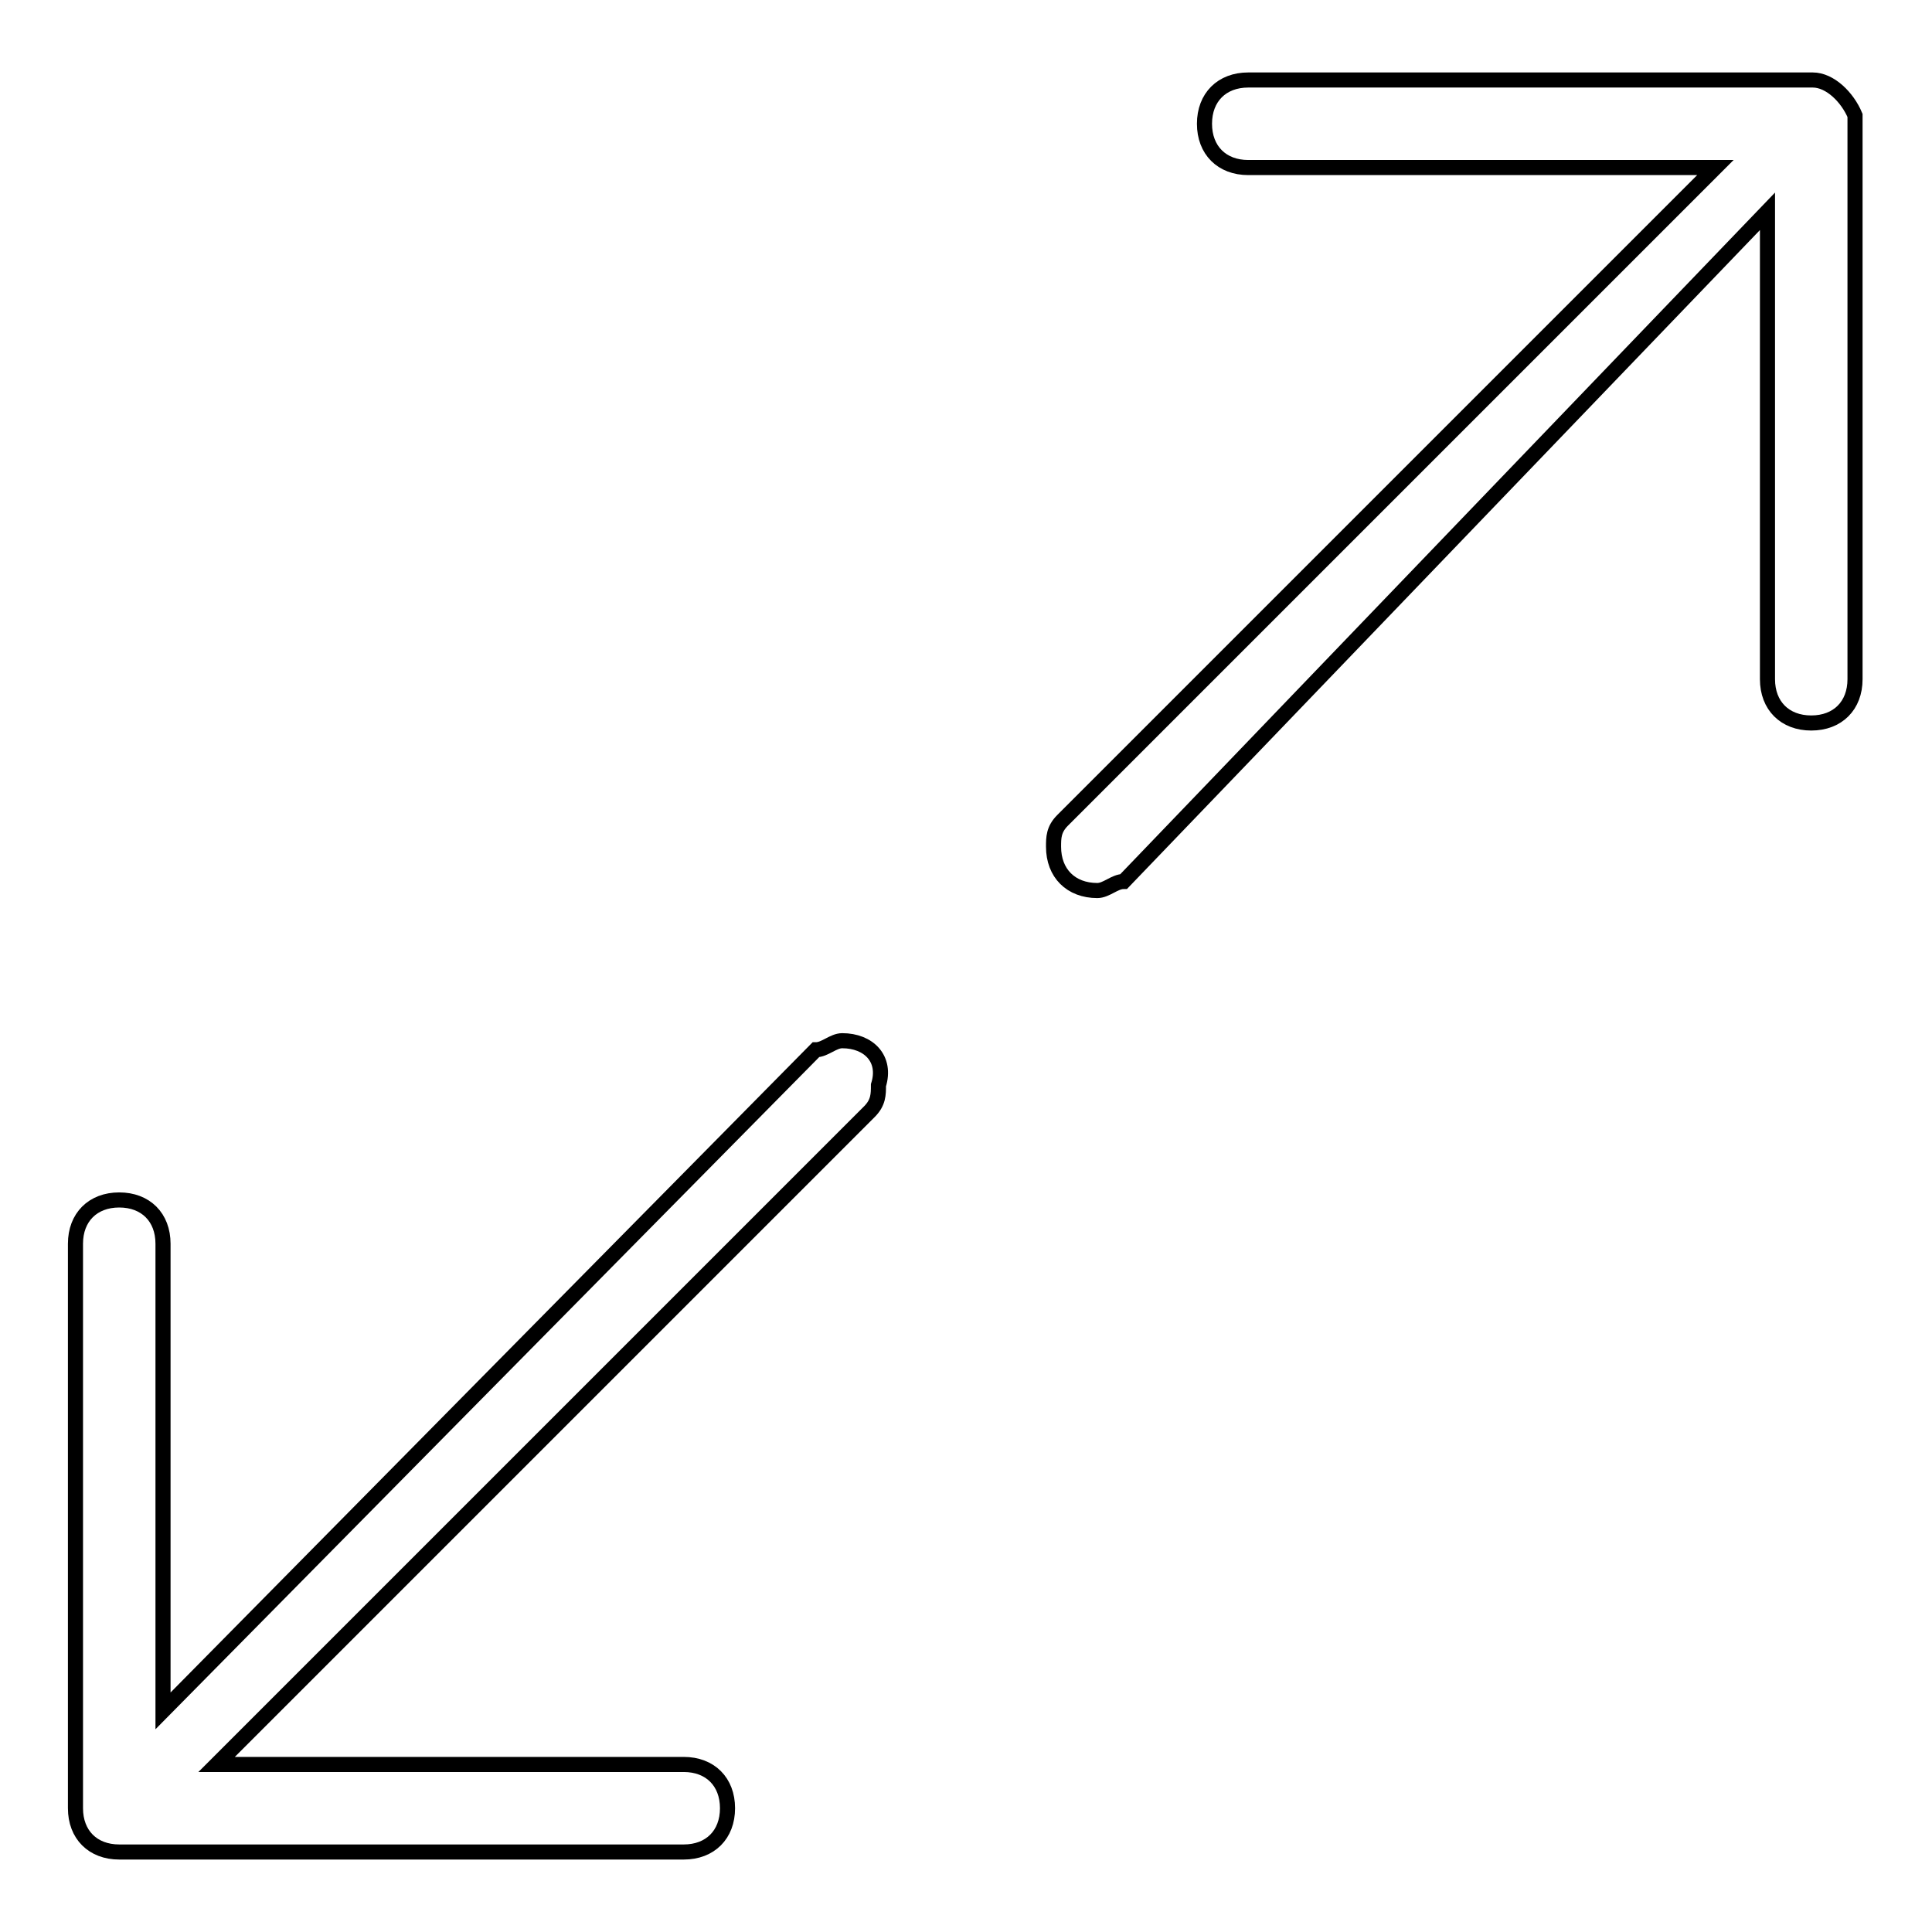 <?xml version="1.0" encoding="utf-8"?>
<!-- Svg Vector Icons : http://www.onlinewebfonts.com/icon -->
<!DOCTYPE svg PUBLIC "-//W3C//DTD SVG 1.1//EN" "http://www.w3.org/Graphics/SVG/1.1/DTD/svg11.dtd">
<svg version="1.1" xmlns="http://www.w3.org/2000/svg" xmlns:xlink="http://www.w3.org/1999/xlink" x="0px" y="0px" viewBox="0 0 256 256" enable-background="new 0 0 256 256" xml:space="preserve">
<g> <path stroke-width="2" fill-opacity="0" stroke="#000000"  d="M111.6,137.9c-1.2,0-2.3,1.2-3.5,1.2l-86.5,87.6v-61.9c0-3.5-2.3-5.8-5.8-5.8c-3.5,0-5.8,2.3-5.8,5.8v74.8 c0,3.5,2.3,5.8,5.8,5.8h74.8c3.5,0,5.8-2.3,5.8-5.8c0-3.5-2.3-5.8-5.8-5.8H28.7l86.5-86.5c1.2-1.2,1.2-2.3,1.2-3.5 C117.5,140.3,115.1,137.9,111.6,137.9z M240.2,10.6h-74.8c-3.5,0-5.8,2.3-5.8,5.8c0,3.5,2.3,5.8,5.8,5.8h61.9l-86.5,86.5 c-1.2,1.2-1.2,2.3-1.2,3.5c0,3.5,2.3,5.8,5.8,5.8c1.2,0,2.3-1.2,3.5-1.2l85.3-88.8V90c0,3.5,2.3,5.8,5.8,5.8c3.5,0,5.8-2.3,5.8-5.8 V15.3C244.8,12.9,242.5,10.6,240.2,10.6z"/></g>
</svg>